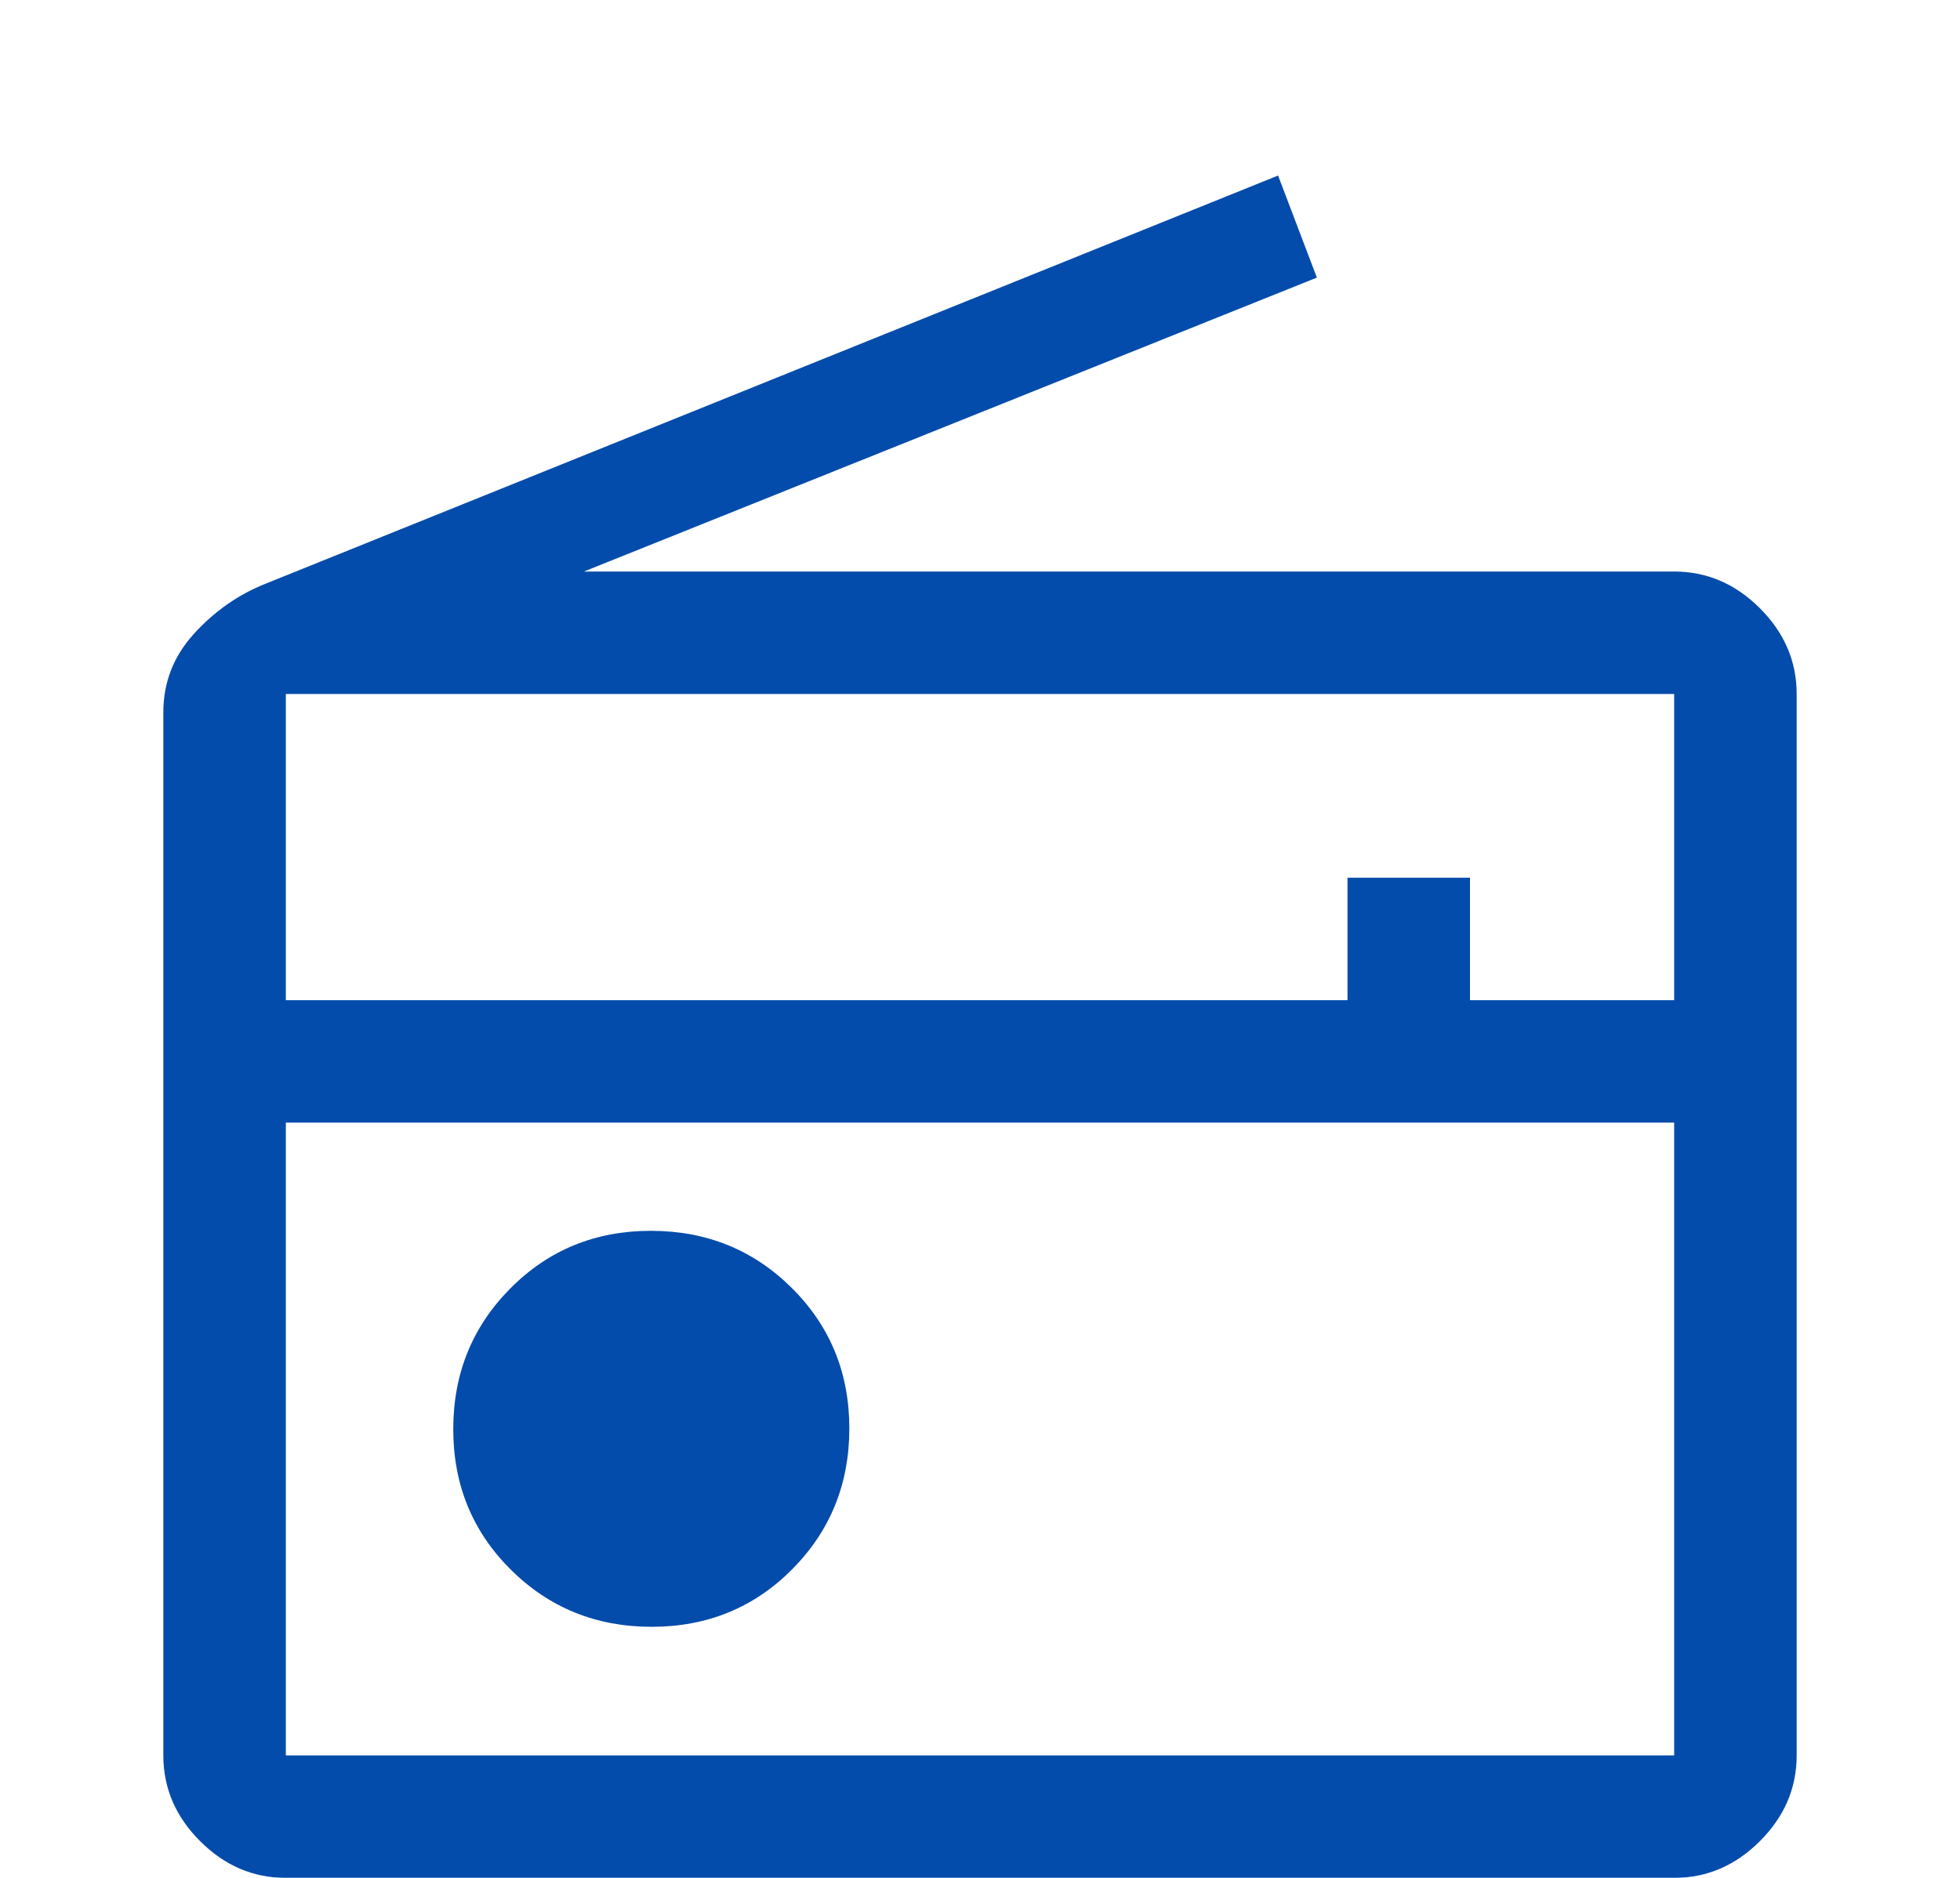 <svg width="48" height="46" viewBox="0 0 48 46" fill="none" xmlns="http://www.w3.org/2000/svg">
<g filter="url(#filter0_d_39_173)">
<path d="M7 42C6.2 42 5.5 41.7 4.9 41.1C4.3 40.5 4 39.8 4 39V13.45C4 12.716 4.25 12.075 4.75 11.525C5.25 10.975 5.833 10.566 6.5 10.3L31.3 0.3L32.25 2.8L14.3 10H41C41.8 10 42.5 10.3 43.1 10.9C43.7 11.5 44 12.2 44 13V39C44 39.8 43.7 40.5 43.1 41.1C42.5 41.7 41.8 42 41 42H7ZM7 39H41V23.5H7V39ZM15.959 35.85C17.32 35.85 18.467 35.38 19.4 34.441C20.333 33.501 20.8 32.351 20.8 30.991C20.8 29.63 20.33 28.483 19.391 27.55C18.451 26.616 17.301 26.15 15.941 26.15C14.58 26.15 13.433 26.619 12.5 27.559C11.567 28.498 11.1 29.648 11.1 31.009C11.1 32.37 11.57 33.517 12.509 34.45C13.449 35.383 14.599 35.85 15.959 35.85ZM7 20.5H33V17.5H36V20.5H41V13H7V20.5Z" fill="#044CAB"/>
</g>
<defs>
<filter id="filter0_d_39_173" x="-2.38419e-07" y="0.3" width="48" height="49.7" filterUnits="userSpaceOnUse" color-interpolation-filters="sRGB">
<feFlood flood-opacity="0" result="BackgroundImageFix"/>
<feColorMatrix in="SourceAlpha" type="matrix" values="0 0 0 0 0 0 0 0 0 0 0 0 0 0 0 0 0 0 127 0" result="hardAlpha"/>
<feOffset dy="4"/>
<feGaussianBlur stdDeviation="2"/>
<feComposite in2="hardAlpha" operator="out"/>
<feColorMatrix type="matrix" values="0 0 0 0 0 0 0 0 0 0 0 0 0 0 0 0 0 0 0.25 0"/>
<feBlend mode="normal" in2="BackgroundImageFix" result="effect1_dropShadow_39_173"/>
<feBlend mode="normal" in="SourceGraphic" in2="effect1_dropShadow_39_173" result="shape"/>
</filter>
</defs>
</svg>
